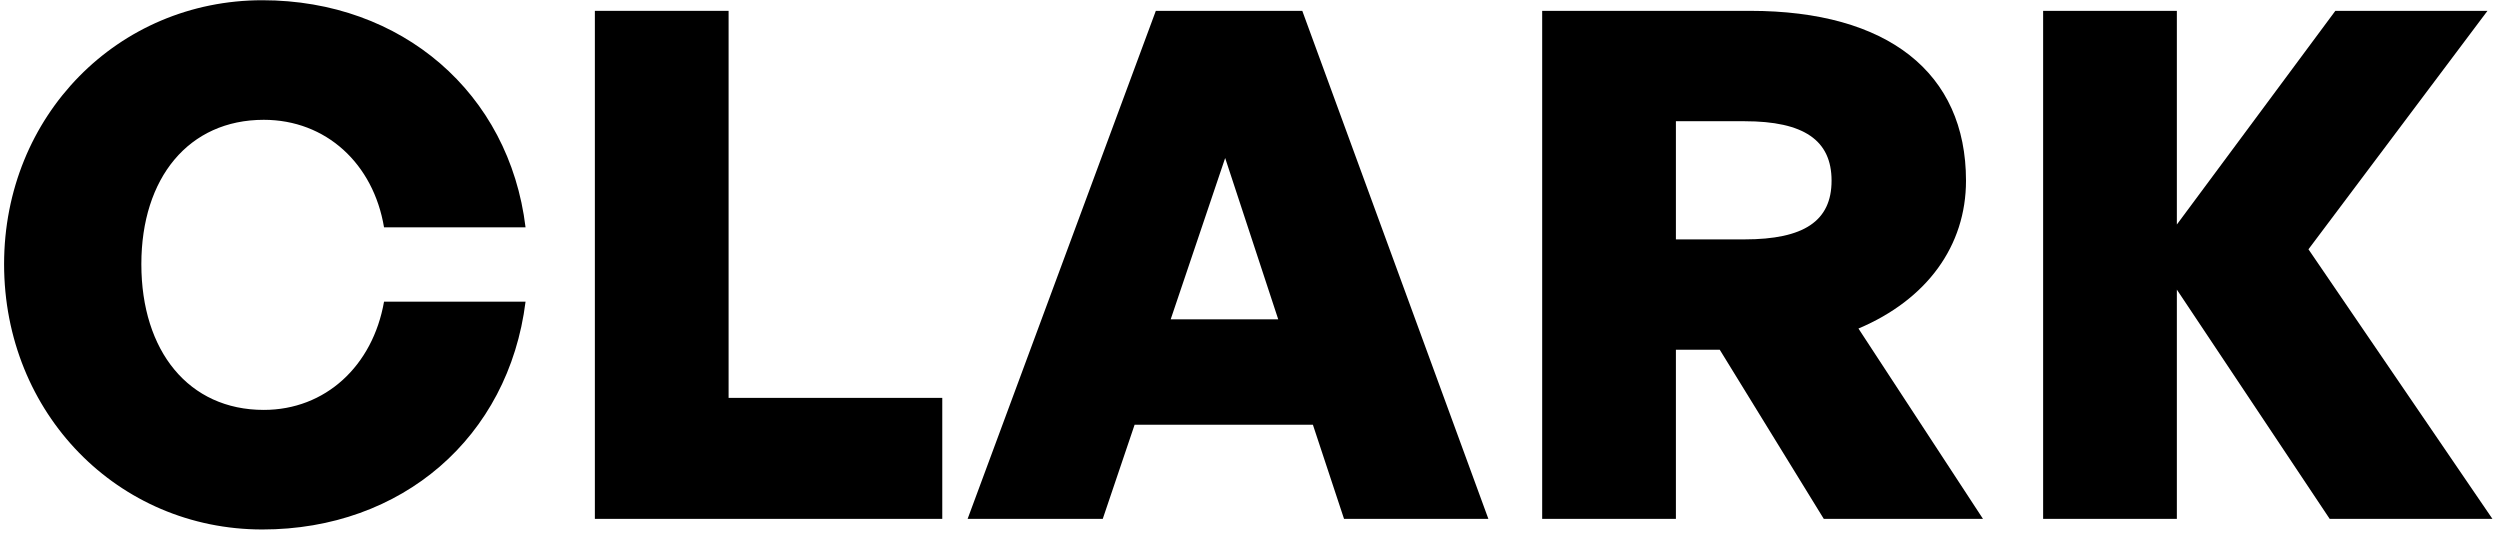 <svg width="318" height="68" viewBox="0 0 318 68" fill="none" xmlns="http://www.w3.org/2000/svg">
<path d="M33.37 67.35C51.1 67.35 64.69 55.65 66.85 38.37H48.85C47.41 46.56 41.38 52.14 33.55 52.14C24.01 52.14 17.98 44.67 17.98 33.6C17.98 22.62 24.01 15.24 33.55 15.24C41.47 15.24 47.5 20.82 48.85 28.92H66.85C64.78 11.82 51.1 0.03 33.37 0.03C15.01 0.03 0.52 14.7 0.52 33.6C0.52 52.59 15.01 67.35 33.37 67.35Z" fill="black"/>
<path d="M119.857 66V50.61H92.677V1.38H75.667V66H119.857Z" fill="black"/>
<path d="M170.961 66H189.321L165.651 1.38H147.021L123.081 66H140.271L144.321 54.03H167.001L170.961 66ZM155.841 20.1L162.591 40.62H148.911L155.841 20.1Z" fill="black"/>
<path d="M213.175 66V44.49H218.755L231.985 66H252.235L236.395 41.79C245.125 38.1 250.075 31.26 250.075 22.98C250.075 9.21 240.085 1.38 222.625 1.38H196.165V66H213.175ZM213.175 15.42H221.905C229.465 15.42 232.975 17.85 232.975 22.98C232.975 28.11 229.465 30.45 221.905 30.45H213.175V15.42Z" fill="black"/>
<path d="M276.896 66V36.84L296.336 66H317.036L293.636 31.71L316.406 1.38H297.056L276.896 28.56V1.38H259.886V66H276.896Z" fill="black"/>
</svg>

